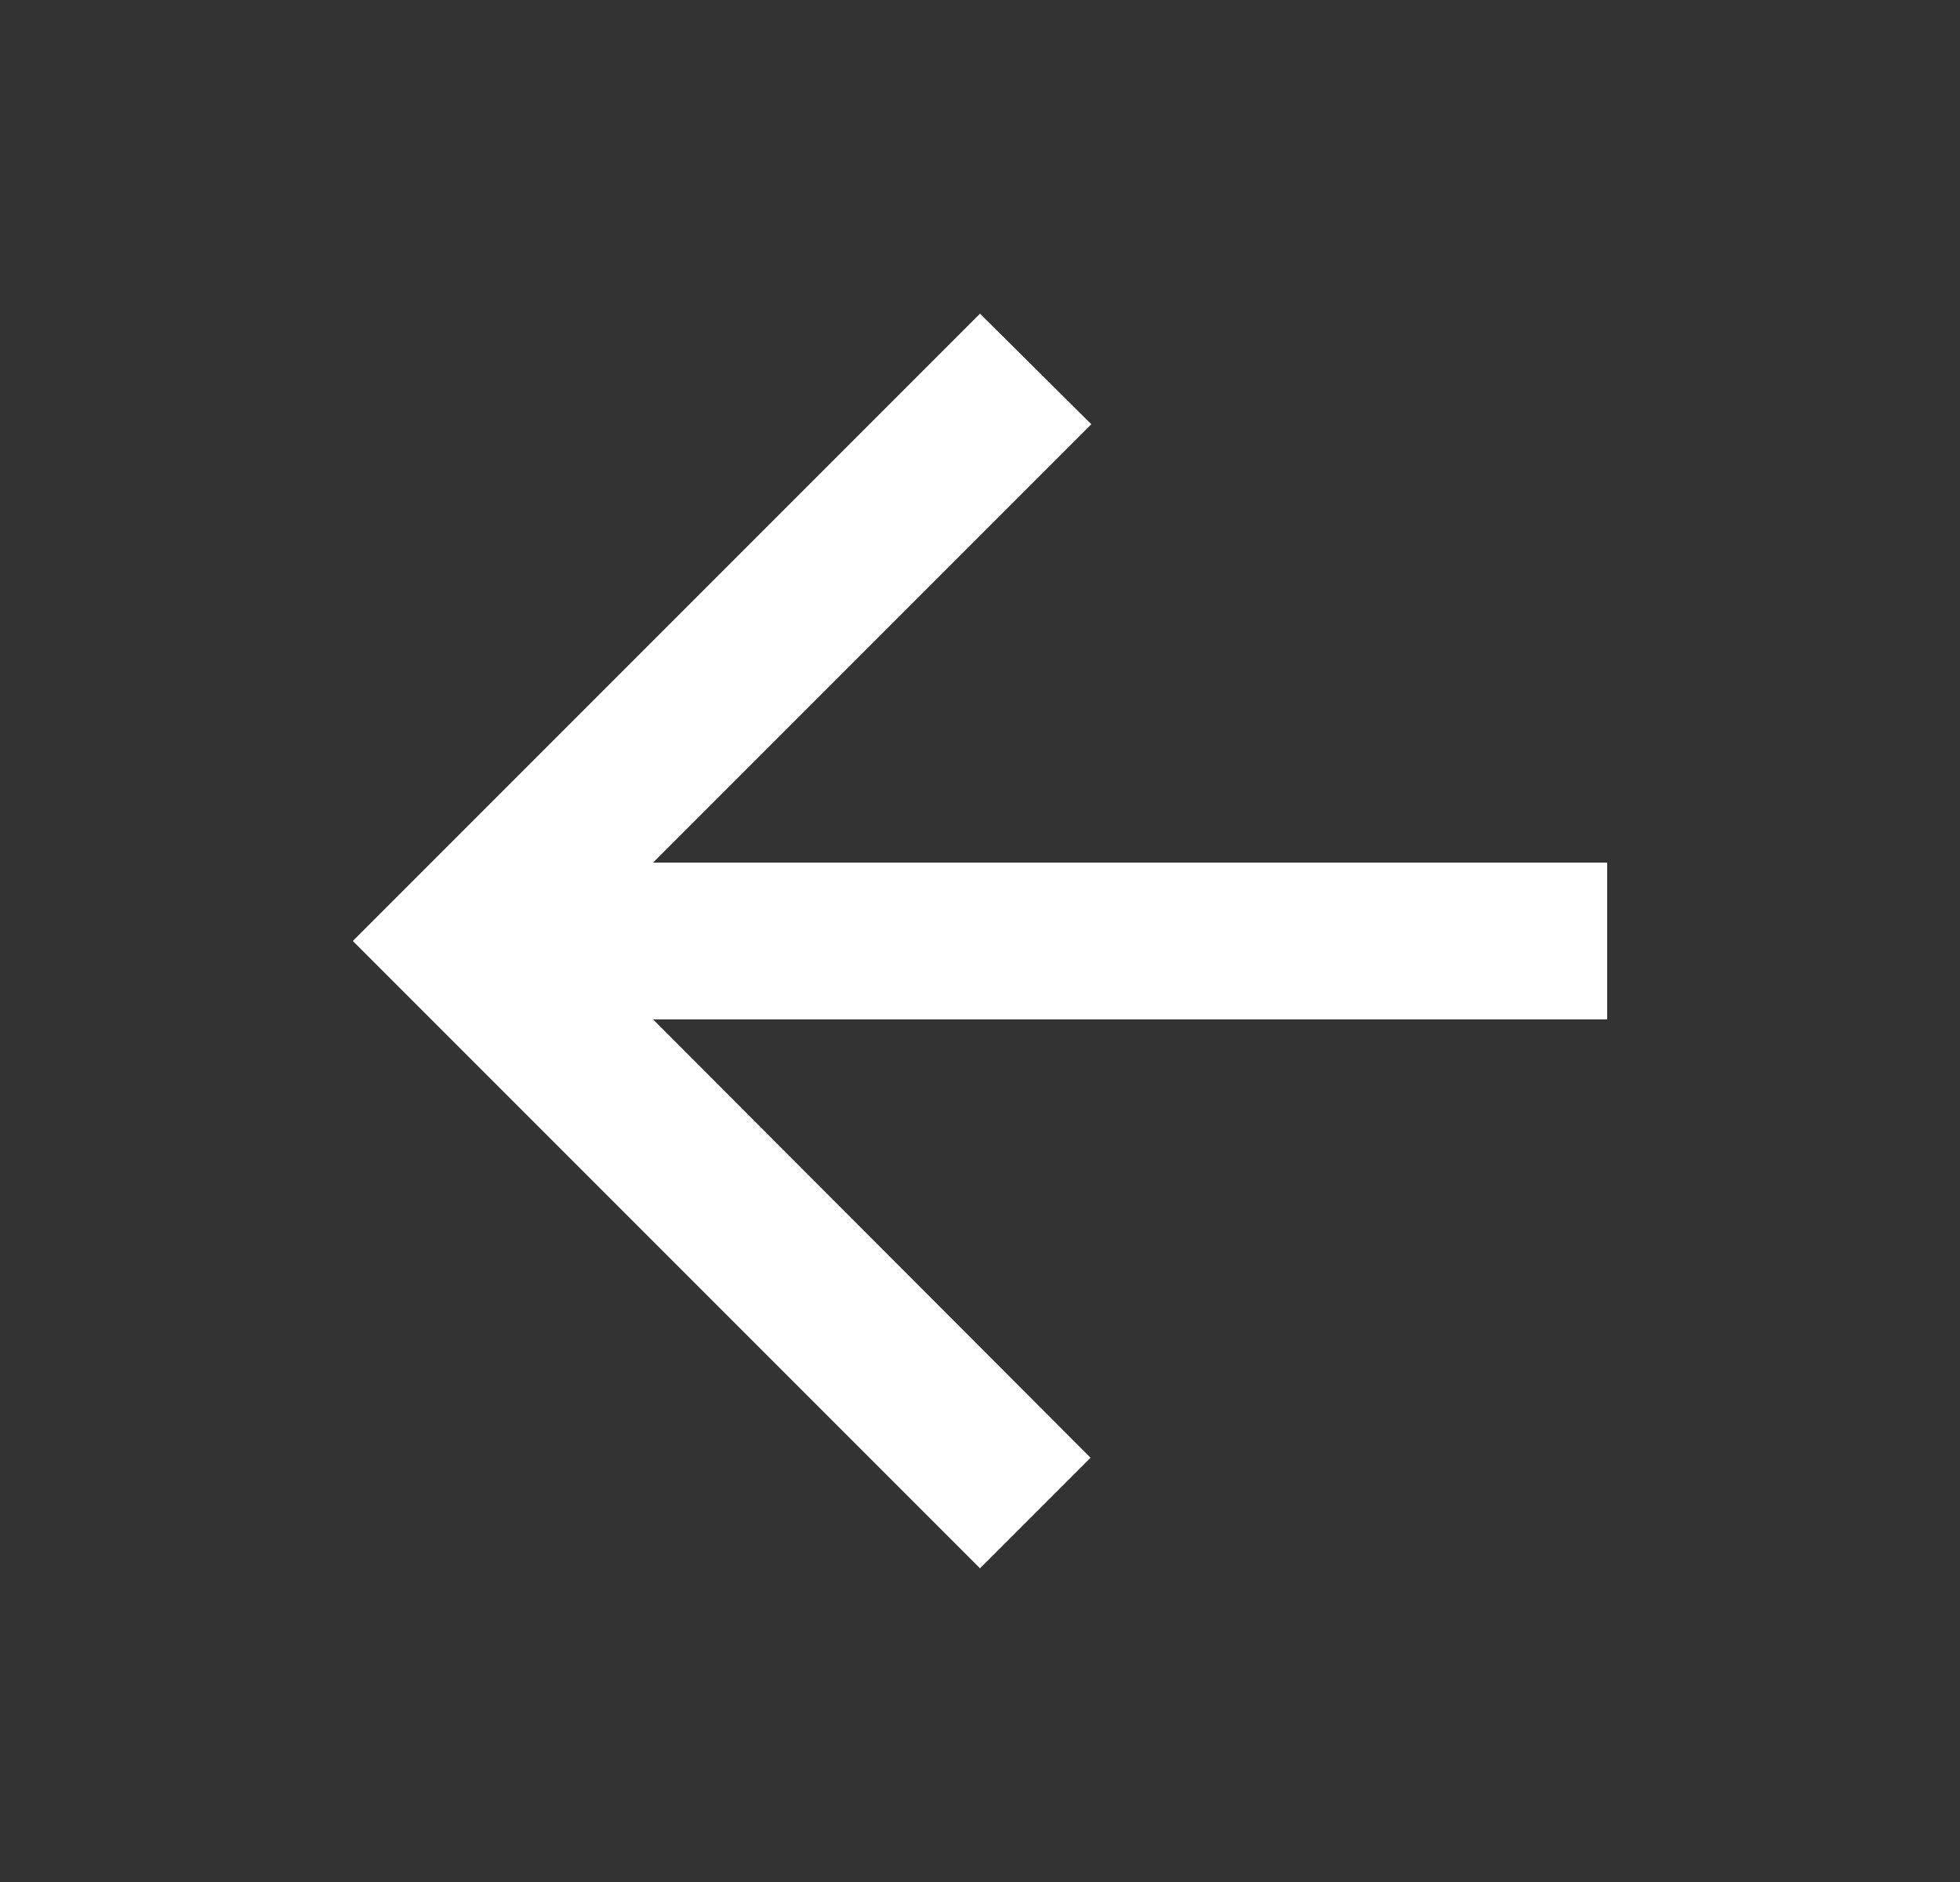 <svg width="25" height="24" viewBox="0 0 25 24" fill="none" xmlns="http://www.w3.org/2000/svg">
<rect x="0" y="0" width="25" height="24" fill="#333333" stroke="none"/>
<path d="M20.5 11H8.33L13.92 5.41L12.5 4L4.5 12L12.5 20L13.91 18.59L8.33 13H20.5V11Z" fill="white"/>
</svg>
